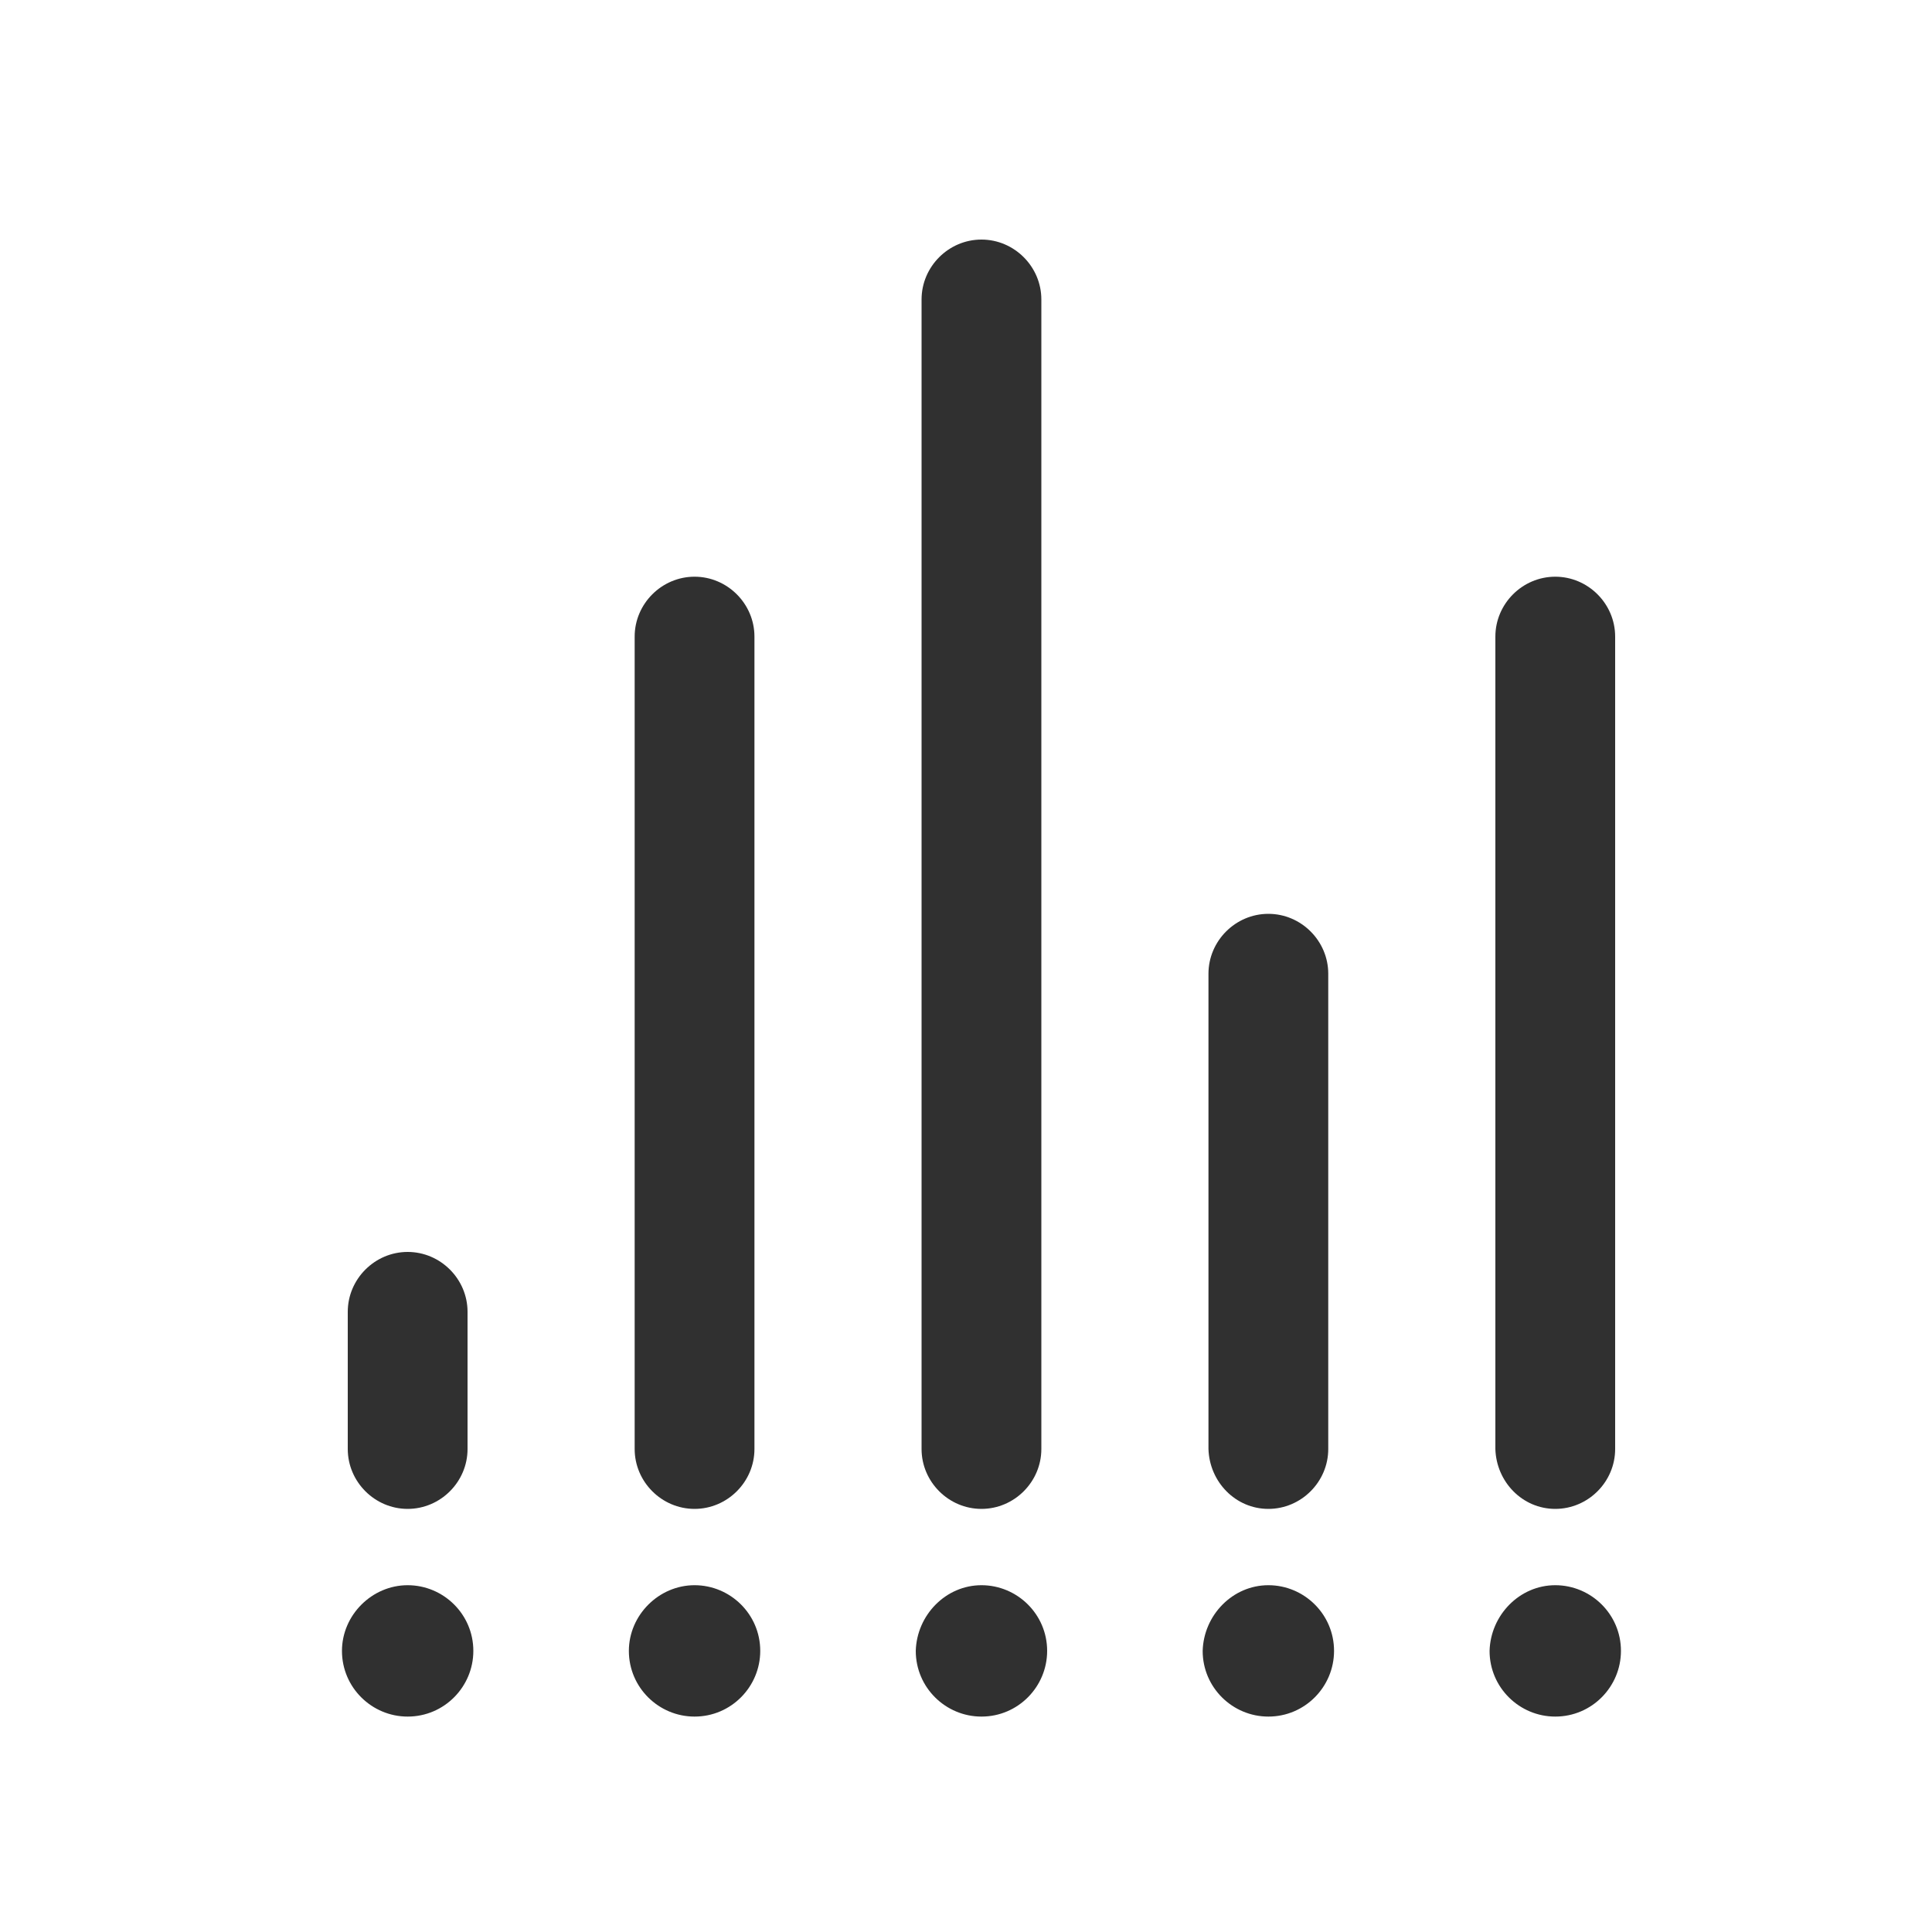 <?xml version="1.0" encoding="utf-8"?>
<!-- Generator: Adobe Illustrator 20.1.0, SVG Export Plug-In . SVG Version: 6.00 Build 0)  -->
<svg version="1.0" id="Calque_1" xmlns="http://www.w3.org/2000/svg" xmlns:xlink="http://www.w3.org/1999/xlink" x="0px" y="0px"
	 viewBox="0 0 200 200" style="enable-background:new 0 0 200 200;" xml:space="preserve">
<style type="text/css">
	.st0{fill:#303030;}
</style>
<g>
	<path class="st0" d="M101.6,156.2c3.4,0,6.2-2.8,6.2-6.2V31c0-3.4-2.8-6.2-6.2-6.2c-3.4,0-6.2,2.8-6.2,6.2V150
		C95.4,153.4,98.2,156.2,101.6,156.2"/>
	<path class="st0" d="M42.2,156.2c3.4,0,6.2-2.8,6.2-6.2v-14.2c0-3.4-2.8-6.2-6.2-6.2c-3.4,0-6.2,2.8-6.2,6.2V150
		C36,153.4,38.8,156.2,42.2,156.2"/>
	<path class="st0" d="M161,156.2c3.4,0,6.2-2.8,6.2-6.2V65.9c0-3.4-2.8-6.2-6.2-6.2c-3.4,0-6.2,2.8-6.2,6.2V150
		C154.9,153.4,157.6,156.2,161,156.2"/>
	<path class="st0" d="M101.6,164.1c3.7,0,6.8,3,6.8,6.8c0,3.7-3,6.8-6.8,6.8c-3.7,0-6.8-3-6.8-6.8
		C94.9,167.2,97.9,164.1,101.6,164.1"/>
	<path class="st0" d="M42.2,164.1c3.7,0,6.8,3,6.8,6.8c0,3.7-3,6.8-6.8,6.8c-3.7,0-6.8-3-6.8-6.8C35.4,167.2,38.5,164.1,42.2,164.1"
		/>
	<path class="st0" d="M131.3,156.2c3.4,0,6.2-2.8,6.2-6.2v-49.2c0-3.4-2.8-6.2-6.2-6.2c-3.4,0-6.2,2.8-6.2,6.2V150
		C125.2,153.4,127.9,156.2,131.3,156.2"/>
	<path class="st0" d="M131.3,164.1c3.7,0,6.8,3,6.8,6.8c0,3.7-3,6.8-6.8,6.8c-3.7,0-6.8-3-6.8-6.8
		C124.6,167.2,127.6,164.1,131.3,164.1"/>
	<path class="st0" d="M71.9,156.2c3.4,0,6.2-2.8,6.2-6.2V65.9c0-3.4-2.8-6.2-6.2-6.2c-3.4,0-6.2,2.8-6.2,6.2V150
		C65.7,153.4,68.5,156.2,71.9,156.2"/>
	<path class="st0" d="M71.9,164.1c3.7,0,6.8,3,6.8,6.8c0,3.7-3,6.8-6.8,6.8c-3.7,0-6.8-3-6.8-6.8C65.1,167.2,68.2,164.1,71.9,164.1"
		/>
	<path class="st0" d="M161,164.1c3.7,0,6.8,3,6.8,6.8c0,3.7-3,6.8-6.8,6.8c-3.7,0-6.8-3-6.8-6.8C154.3,167.2,157.3,164.1,161,164.1"
		/>
</g>
</svg>
